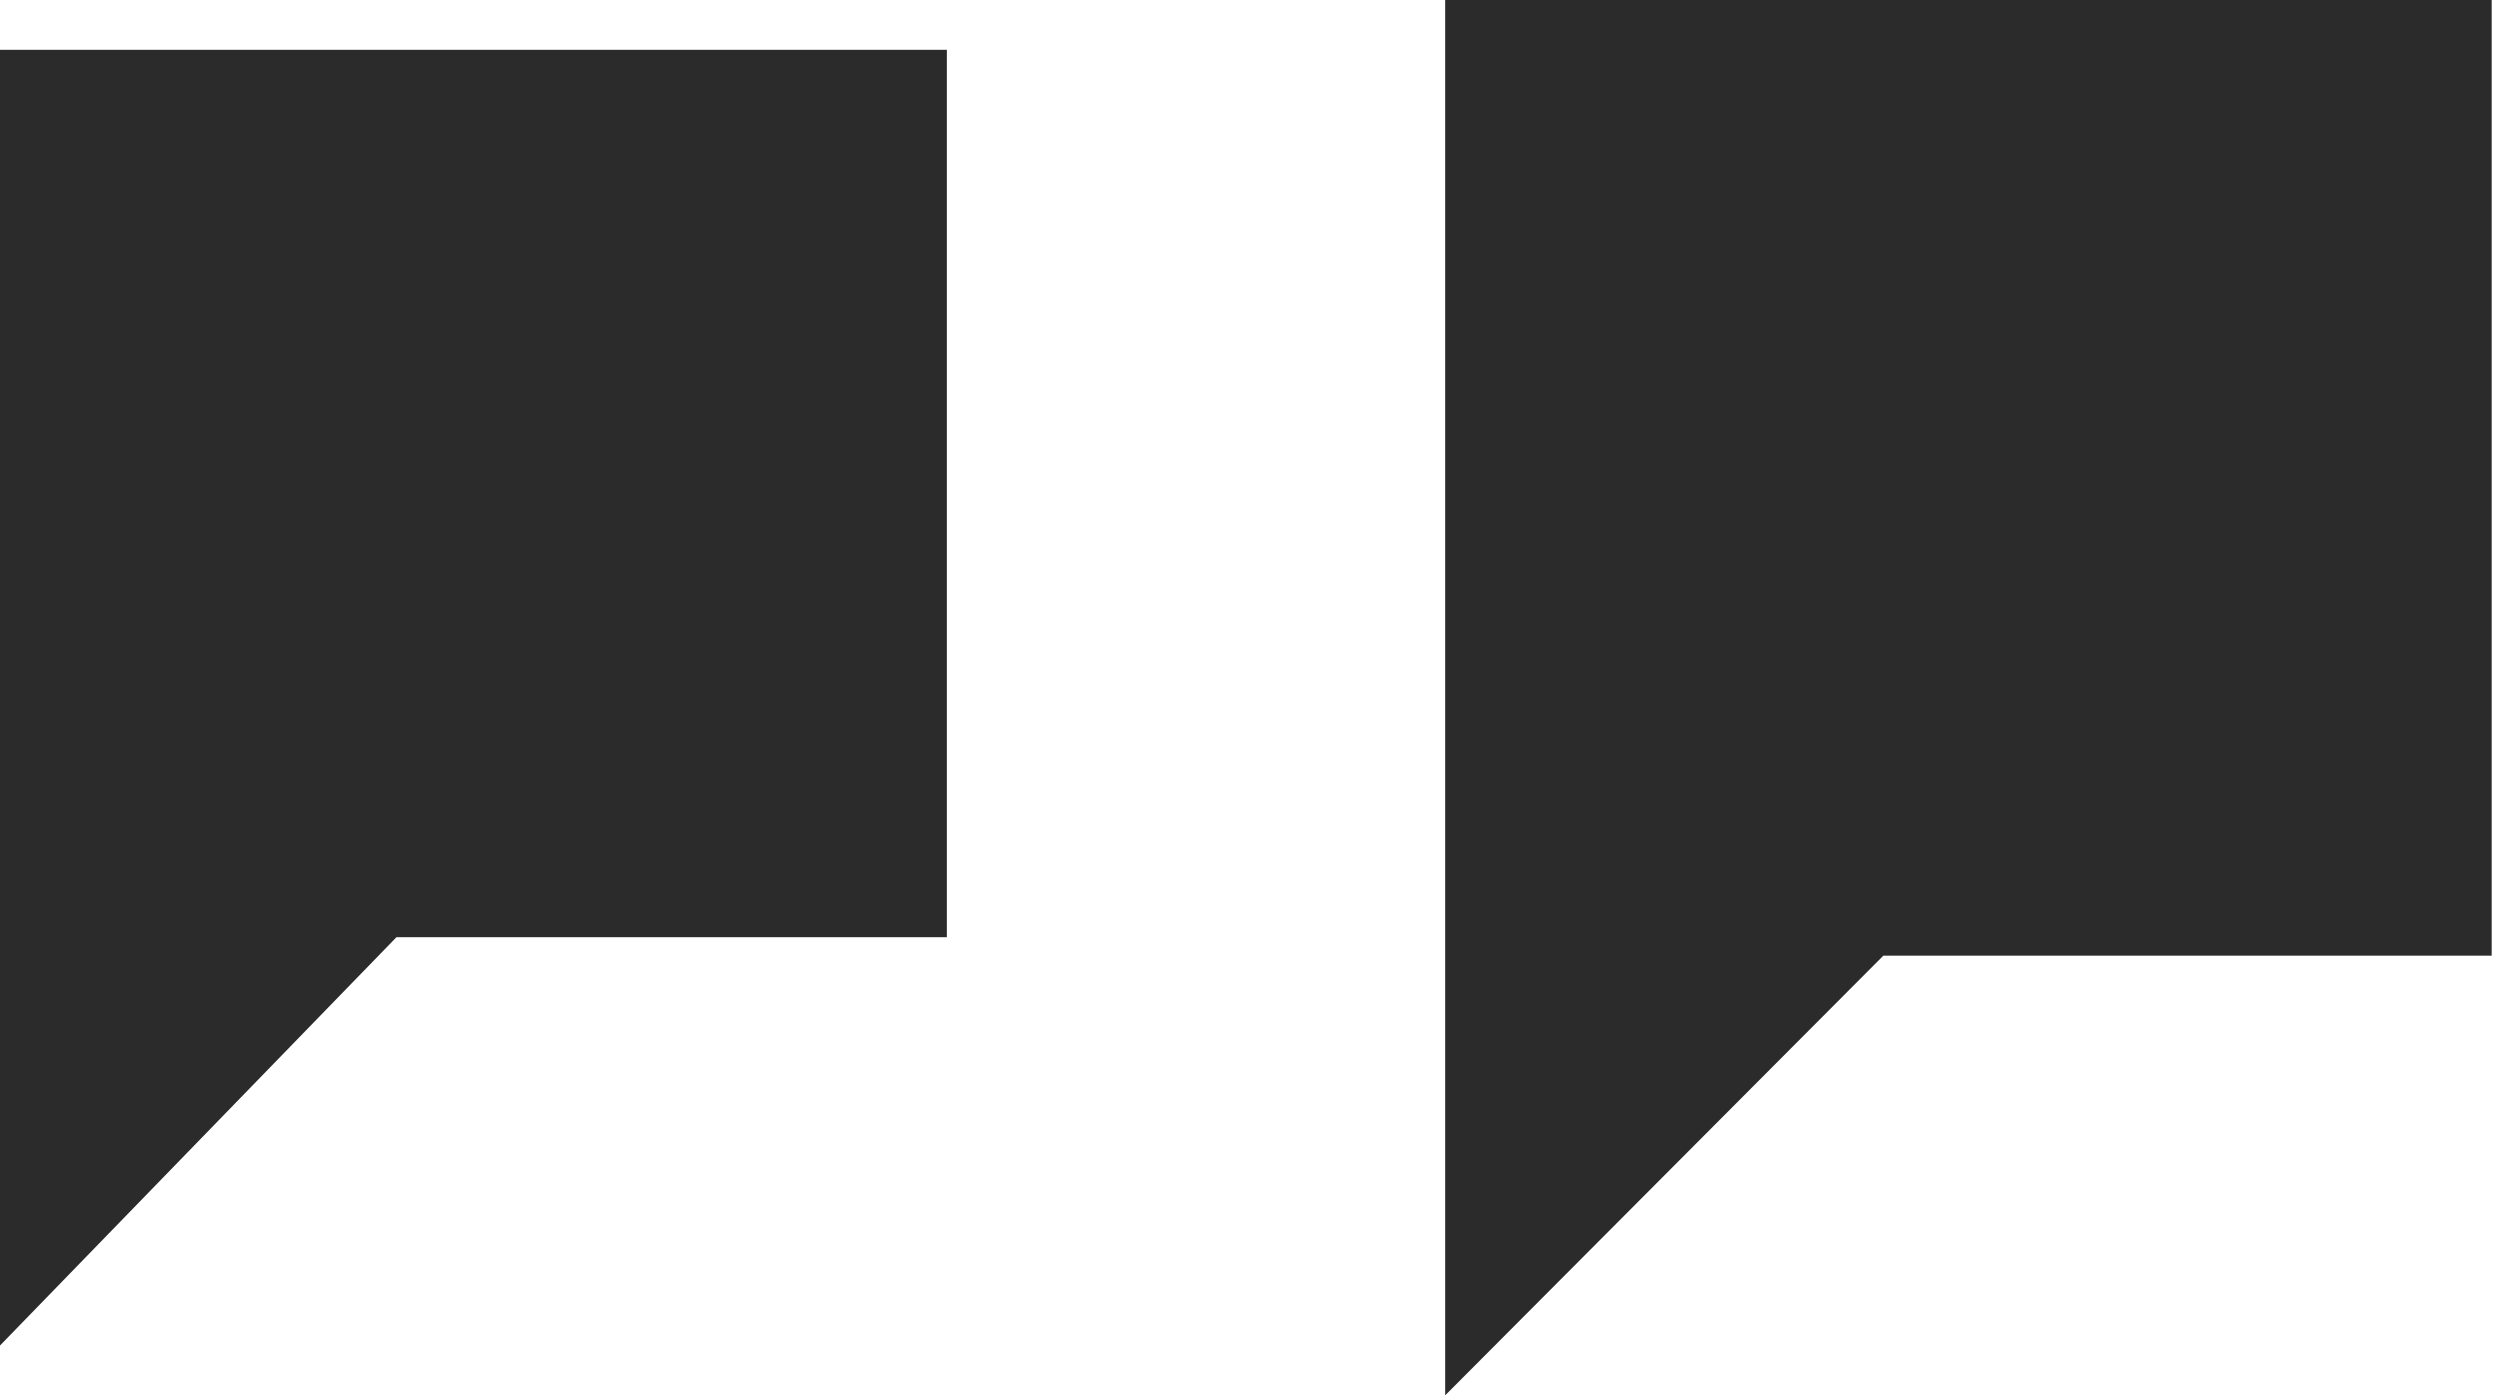 <svg xmlns:xlink="http://www.w3.org/1999/xlink" xmlns="http://www.w3.org/2000/svg" version="1.1" viewBox="0 0 43 24" height="24px" width="43px">
    


    <g fill-rule="evenodd" fill="none" stroke-width="1" stroke="none" id="页面-1">
        <g fill="#2B2B2B" transform="translate(-818, -118)" id="切图">
            <g transform="translate(818, 118)" id="-mockplus-">
                <g id="引号">
                    <g>
                        <polygon points="0 0.857 16.286 0.857 16.286 16.12 6.819 16.12 0 23.143" id="矩形"></polygon>
                        <polygon points="24.857 0 42.857 0 42.857 16.437 32.394 16.437 24.857 24" id="矩形备份-2"></polygon>
                    </g>
                </g>
            </g>
        </g>
    </g>
</svg>
